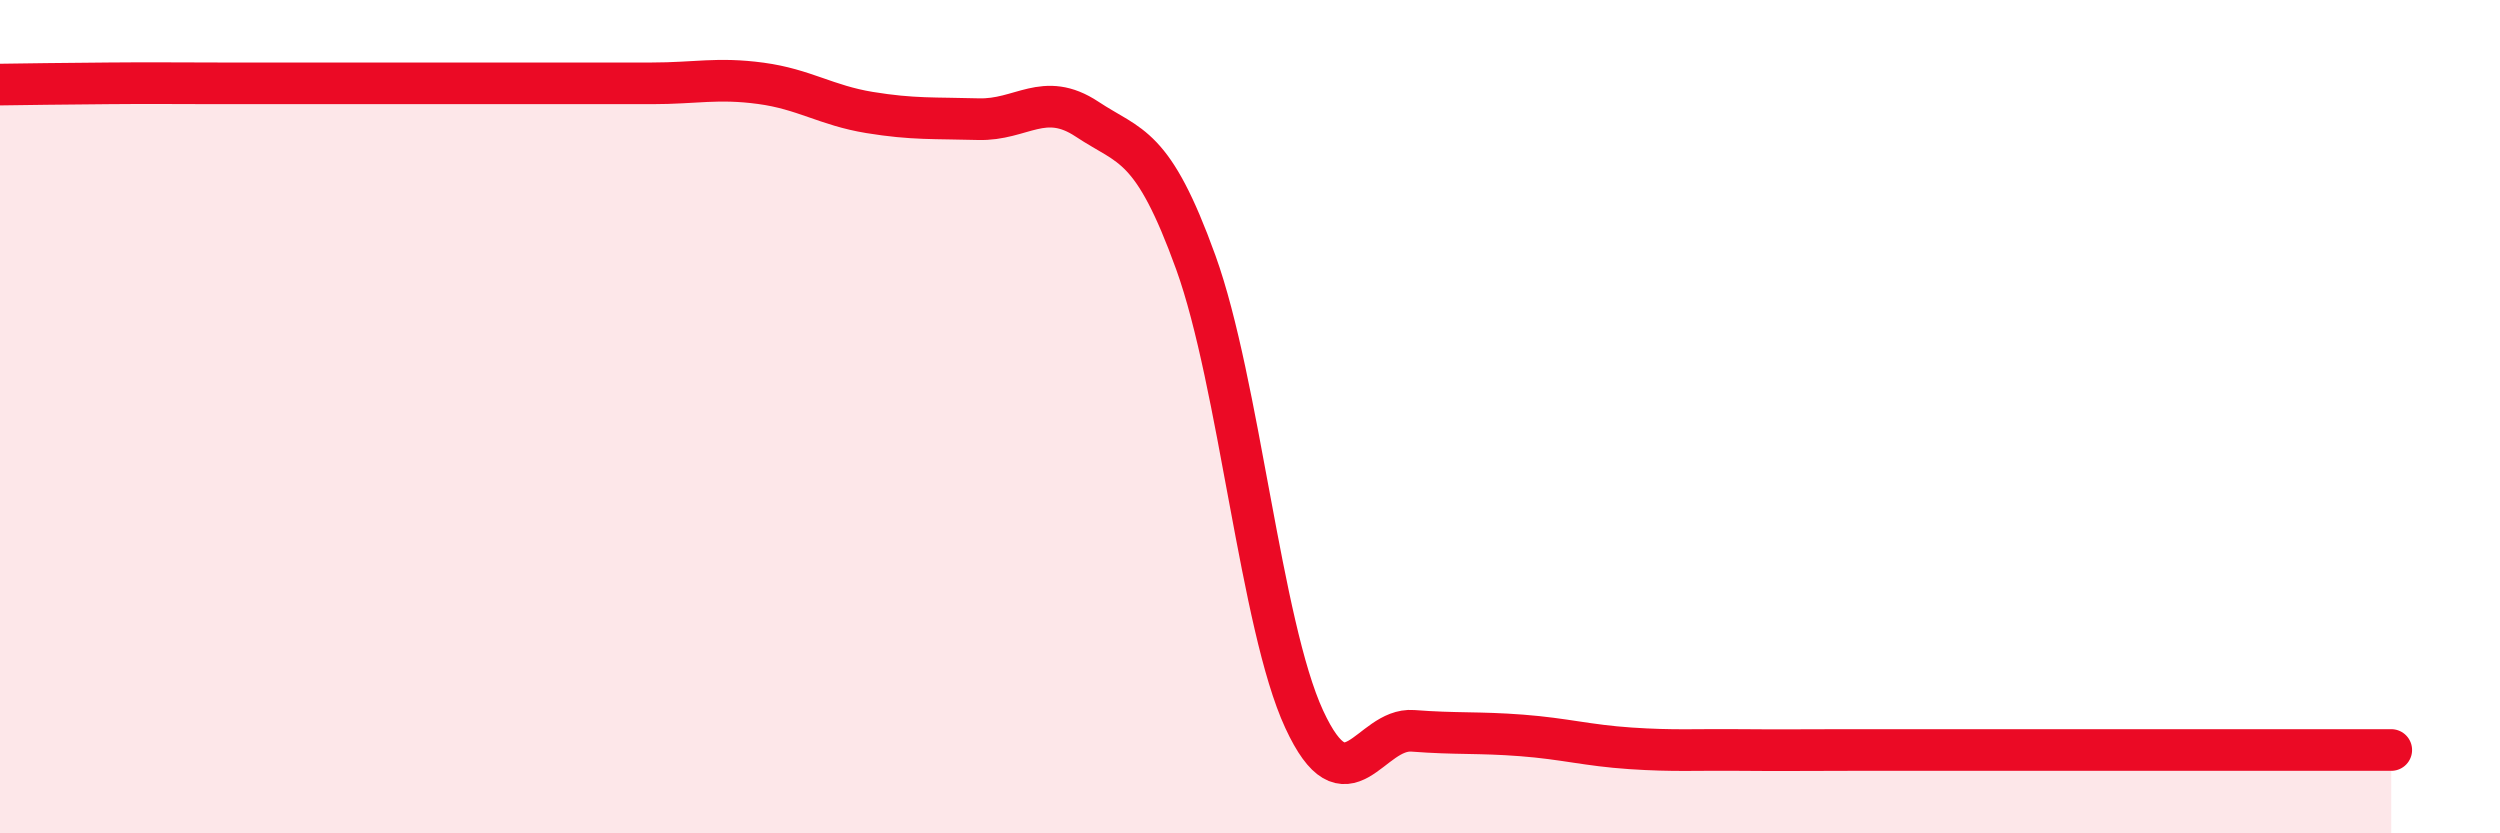 
    <svg width="60" height="20" viewBox="0 0 60 20" xmlns="http://www.w3.org/2000/svg">
      <path
        d="M 0,2.03 C 0.52,2.02 1.57,2.01 2.61,2 C 3.65,1.99 4.18,2 5.22,2 C 6.26,2 6.79,2 7.83,2 C 8.87,2 9.39,2 10.43,2 C 11.47,2 12,2 13.04,2 C 14.08,2 14.61,2 15.65,2 C 16.69,2 17.22,1.86 18.26,2 C 19.3,2.14 19.83,2.53 20.87,2.7 C 21.91,2.87 22.44,2.83 23.48,2.86 C 24.52,2.89 25.05,2.17 26.09,2.86 C 27.13,3.55 27.66,3.42 28.7,6.3 C 29.74,9.18 30.26,15.01 31.3,17.26 C 32.34,19.51 32.87,17.46 33.91,17.54 C 34.95,17.62 35.48,17.57 36.52,17.65 C 37.56,17.73 38.09,17.89 39.13,17.96 C 40.17,18.03 40.7,17.99 41.74,18 C 42.78,18.01 43.31,18 44.35,18 C 45.39,18 45.92,18 46.96,18 C 48,18 48.53,18 49.57,18 C 50.61,18 51.13,18 52.17,18 C 53.21,18 53.74,18 54.78,18 C 55.82,18 56.87,18 57.39,18L57.39 20L0 20Z"
        fill="#EB0A25"
        opacity="0.1"
        stroke-linecap="round"
        stroke-linejoin="round"
      />
      <path
        d="M 0,2.03 C 0.52,2.02 1.57,2.01 2.61,2 C 3.65,1.99 4.18,2 5.22,2 C 6.26,2 6.79,2 7.83,2 C 8.87,2 9.39,2 10.43,2 C 11.47,2 12,2 13.04,2 C 14.08,2 14.61,2 15.65,2 C 16.69,2 17.22,1.86 18.26,2 C 19.3,2.14 19.83,2.53 20.87,2.7 C 21.91,2.87 22.44,2.83 23.48,2.86 C 24.52,2.89 25.05,2.17 26.09,2.86 C 27.13,3.55 27.66,3.42 28.7,6.3 C 29.74,9.18 30.26,15.01 31.3,17.26 C 32.34,19.51 32.87,17.46 33.91,17.54 C 34.95,17.62 35.48,17.57 36.52,17.65 C 37.56,17.73 38.09,17.89 39.13,17.96 C 40.17,18.03 40.7,17.99 41.74,18 C 42.78,18.01 43.31,18 44.35,18 C 45.39,18 45.92,18 46.96,18 C 48,18 48.53,18 49.57,18 C 50.61,18 51.13,18 52.17,18 C 53.21,18 53.74,18 54.78,18 C 55.82,18 56.87,18 57.39,18"
        stroke="#EB0A25"
        stroke-width="1"
        fill="none"
        stroke-linecap="round"
        stroke-linejoin="round"
      />
    </svg>
  